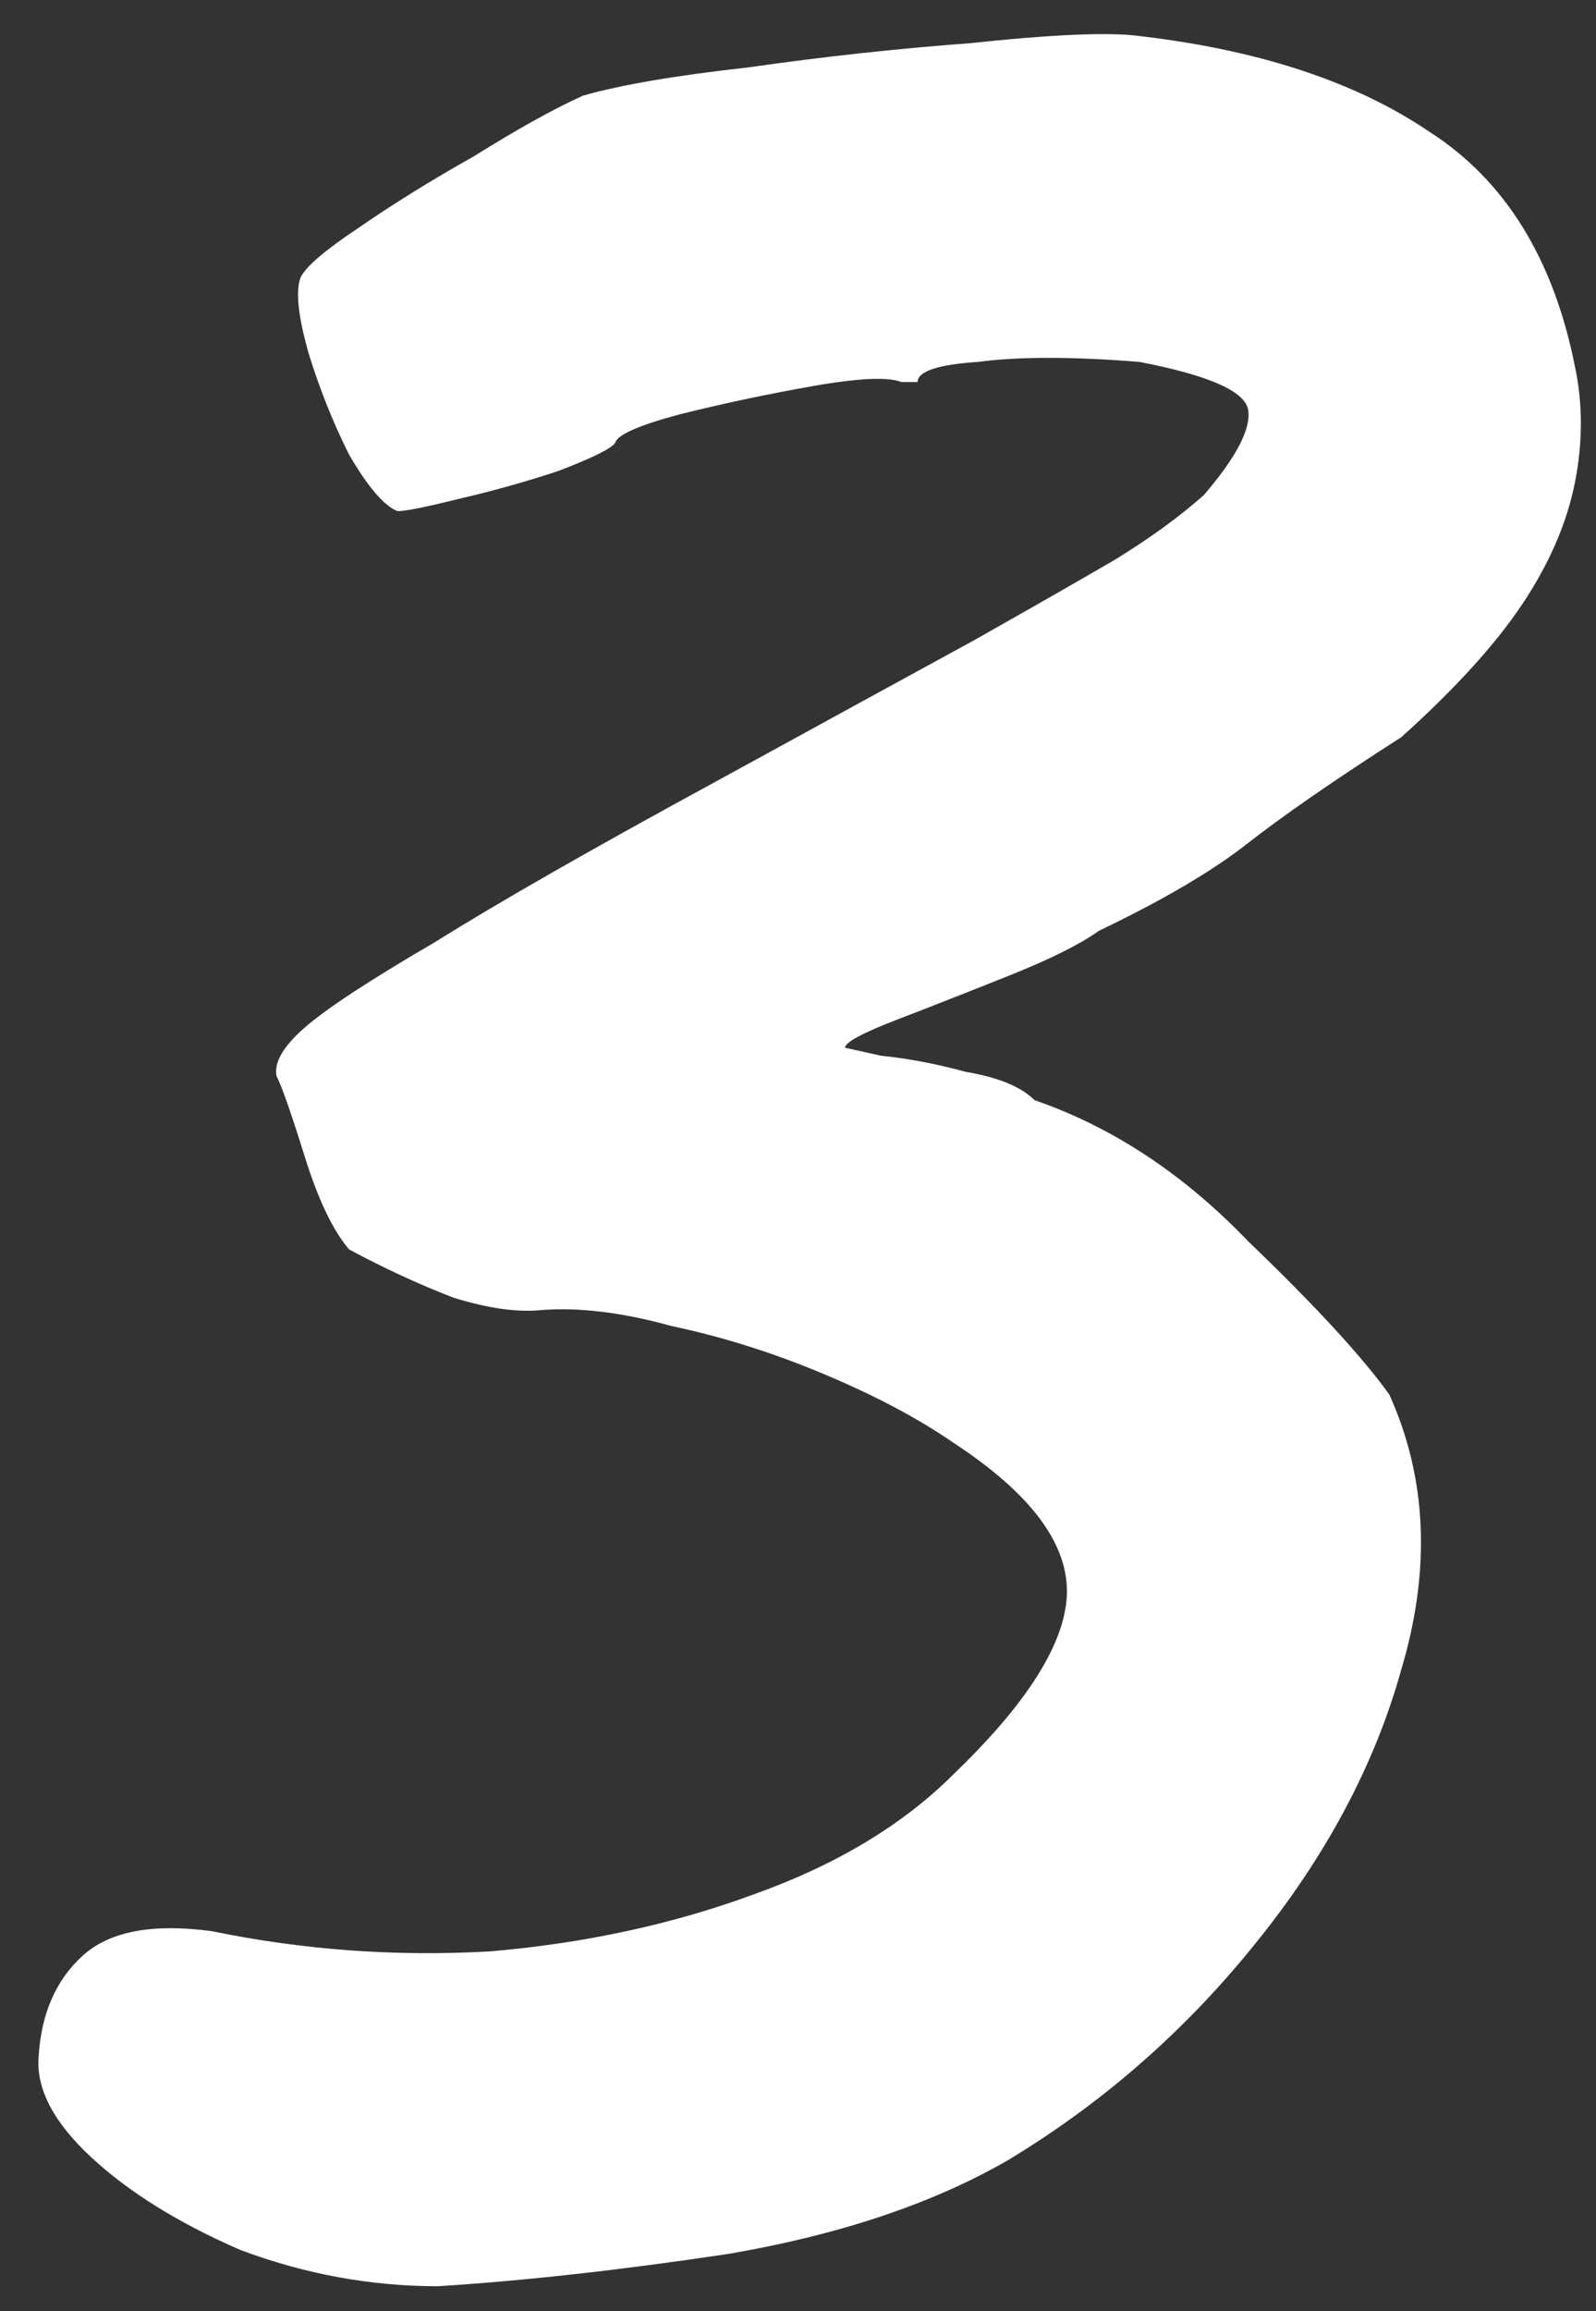 <?xml version="1.0" encoding="UTF-8"?> <svg xmlns="http://www.w3.org/2000/svg" width="38" height="55" viewBox="0 0 38 55" fill="none"><rect x="0" y="0" width="38" height="55" fill="#333333" stroke="none"/> <path d="M10.424 54.404C8.824 54.404 7.256 54.116 5.72 53.54C4.248 52.9 3.064 52.164 2.168 51.332C1.272 50.5 0.856 49.7 0.92 48.932C0.984 47.908 1.336 47.108 1.976 46.532C2.616 45.956 3.64 45.764 5.048 45.956C7.224 46.404 9.432 46.564 11.672 46.436C13.912 46.244 15.992 45.796 17.912 45.092C19.896 44.388 21.496 43.428 22.712 42.212C24.44 40.548 25.336 39.14 25.4 37.988C25.464 36.772 24.568 35.556 22.712 34.34C21.88 33.764 20.856 33.22 19.64 32.708C18.424 32.196 17.208 31.812 15.992 31.556C14.84 31.236 13.816 31.108 12.92 31.172C12.344 31.236 11.64 31.14 10.808 30.884C9.976 30.564 9.144 30.18 8.312 29.732C7.928 29.284 7.576 28.548 7.256 27.524C6.936 26.5 6.712 25.86 6.584 25.604C6.52 25.284 6.744 24.9 7.256 24.452C7.768 24.004 8.792 23.332 10.328 22.436C11.864 21.476 14.104 20.196 17.048 18.596C19.736 17.124 21.784 16.004 23.192 15.236C24.664 14.404 25.784 13.764 26.552 13.316C27.384 12.804 28.088 12.292 28.664 11.78C29.432 10.884 29.784 10.212 29.72 9.764C29.656 9.316 28.792 8.932 27.128 8.612C25.528 8.484 24.248 8.484 23.288 8.612C22.328 8.676 21.848 8.836 21.848 9.092C21.848 9.092 21.816 9.092 21.752 9.092C21.752 9.092 21.656 9.092 21.464 9.092C21.144 8.964 20.44 8.996 19.352 9.188C18.264 9.38 17.208 9.604 16.184 9.86C15.224 10.116 14.712 10.34 14.648 10.532C14.584 10.66 14.136 10.884 13.304 11.204C12.536 11.46 11.736 11.684 10.904 11.876C10.136 12.068 9.656 12.164 9.464 12.164C9.144 12.036 8.76 11.588 8.312 10.82C7.928 10.052 7.608 9.252 7.352 8.42C7.096 7.524 7.032 6.916 7.16 6.596C7.288 6.34 7.736 5.956 8.504 5.444C9.336 4.868 10.264 4.292 11.288 3.716C12.312 3.076 13.176 2.596 13.88 2.276C14.776 2.02 16.088 1.796 17.816 1.604C19.608 1.348 21.368 1.156 23.096 1.028C24.888 0.836 26.168 0.772 26.936 0.836C29.88 1.156 32.248 1.924 34.04 3.14C35.832 4.292 36.984 6.148 37.496 8.708C37.688 9.604 37.688 10.532 37.496 11.492C37.304 12.452 36.888 13.412 36.248 14.372C35.608 15.332 34.648 16.388 33.368 17.54C31.768 18.564 30.52 19.428 29.624 20.132C28.792 20.772 27.64 21.444 26.168 22.148C25.72 22.468 25.016 22.82 24.056 23.204C23.096 23.588 22.2 23.94 21.368 24.26C20.536 24.58 20.12 24.804 20.12 24.932C20.12 24.932 20.408 24.996 20.984 25.124C21.624 25.188 22.296 25.316 23 25.508C23.768 25.636 24.312 25.86 24.632 26.18C26.488 26.82 28.184 27.94 29.72 29.54C31.32 31.076 32.44 32.292 33.08 33.188C33.976 35.172 34.072 37.348 33.368 39.716C32.728 42.02 31.544 44.228 29.816 46.34C28.152 48.388 26.2 50.084 23.96 51.428C22.168 52.452 19.96 53.188 17.336 53.636C14.776 54.02 12.472 54.276 10.424 54.404Z" fill="white"></path> </svg> 